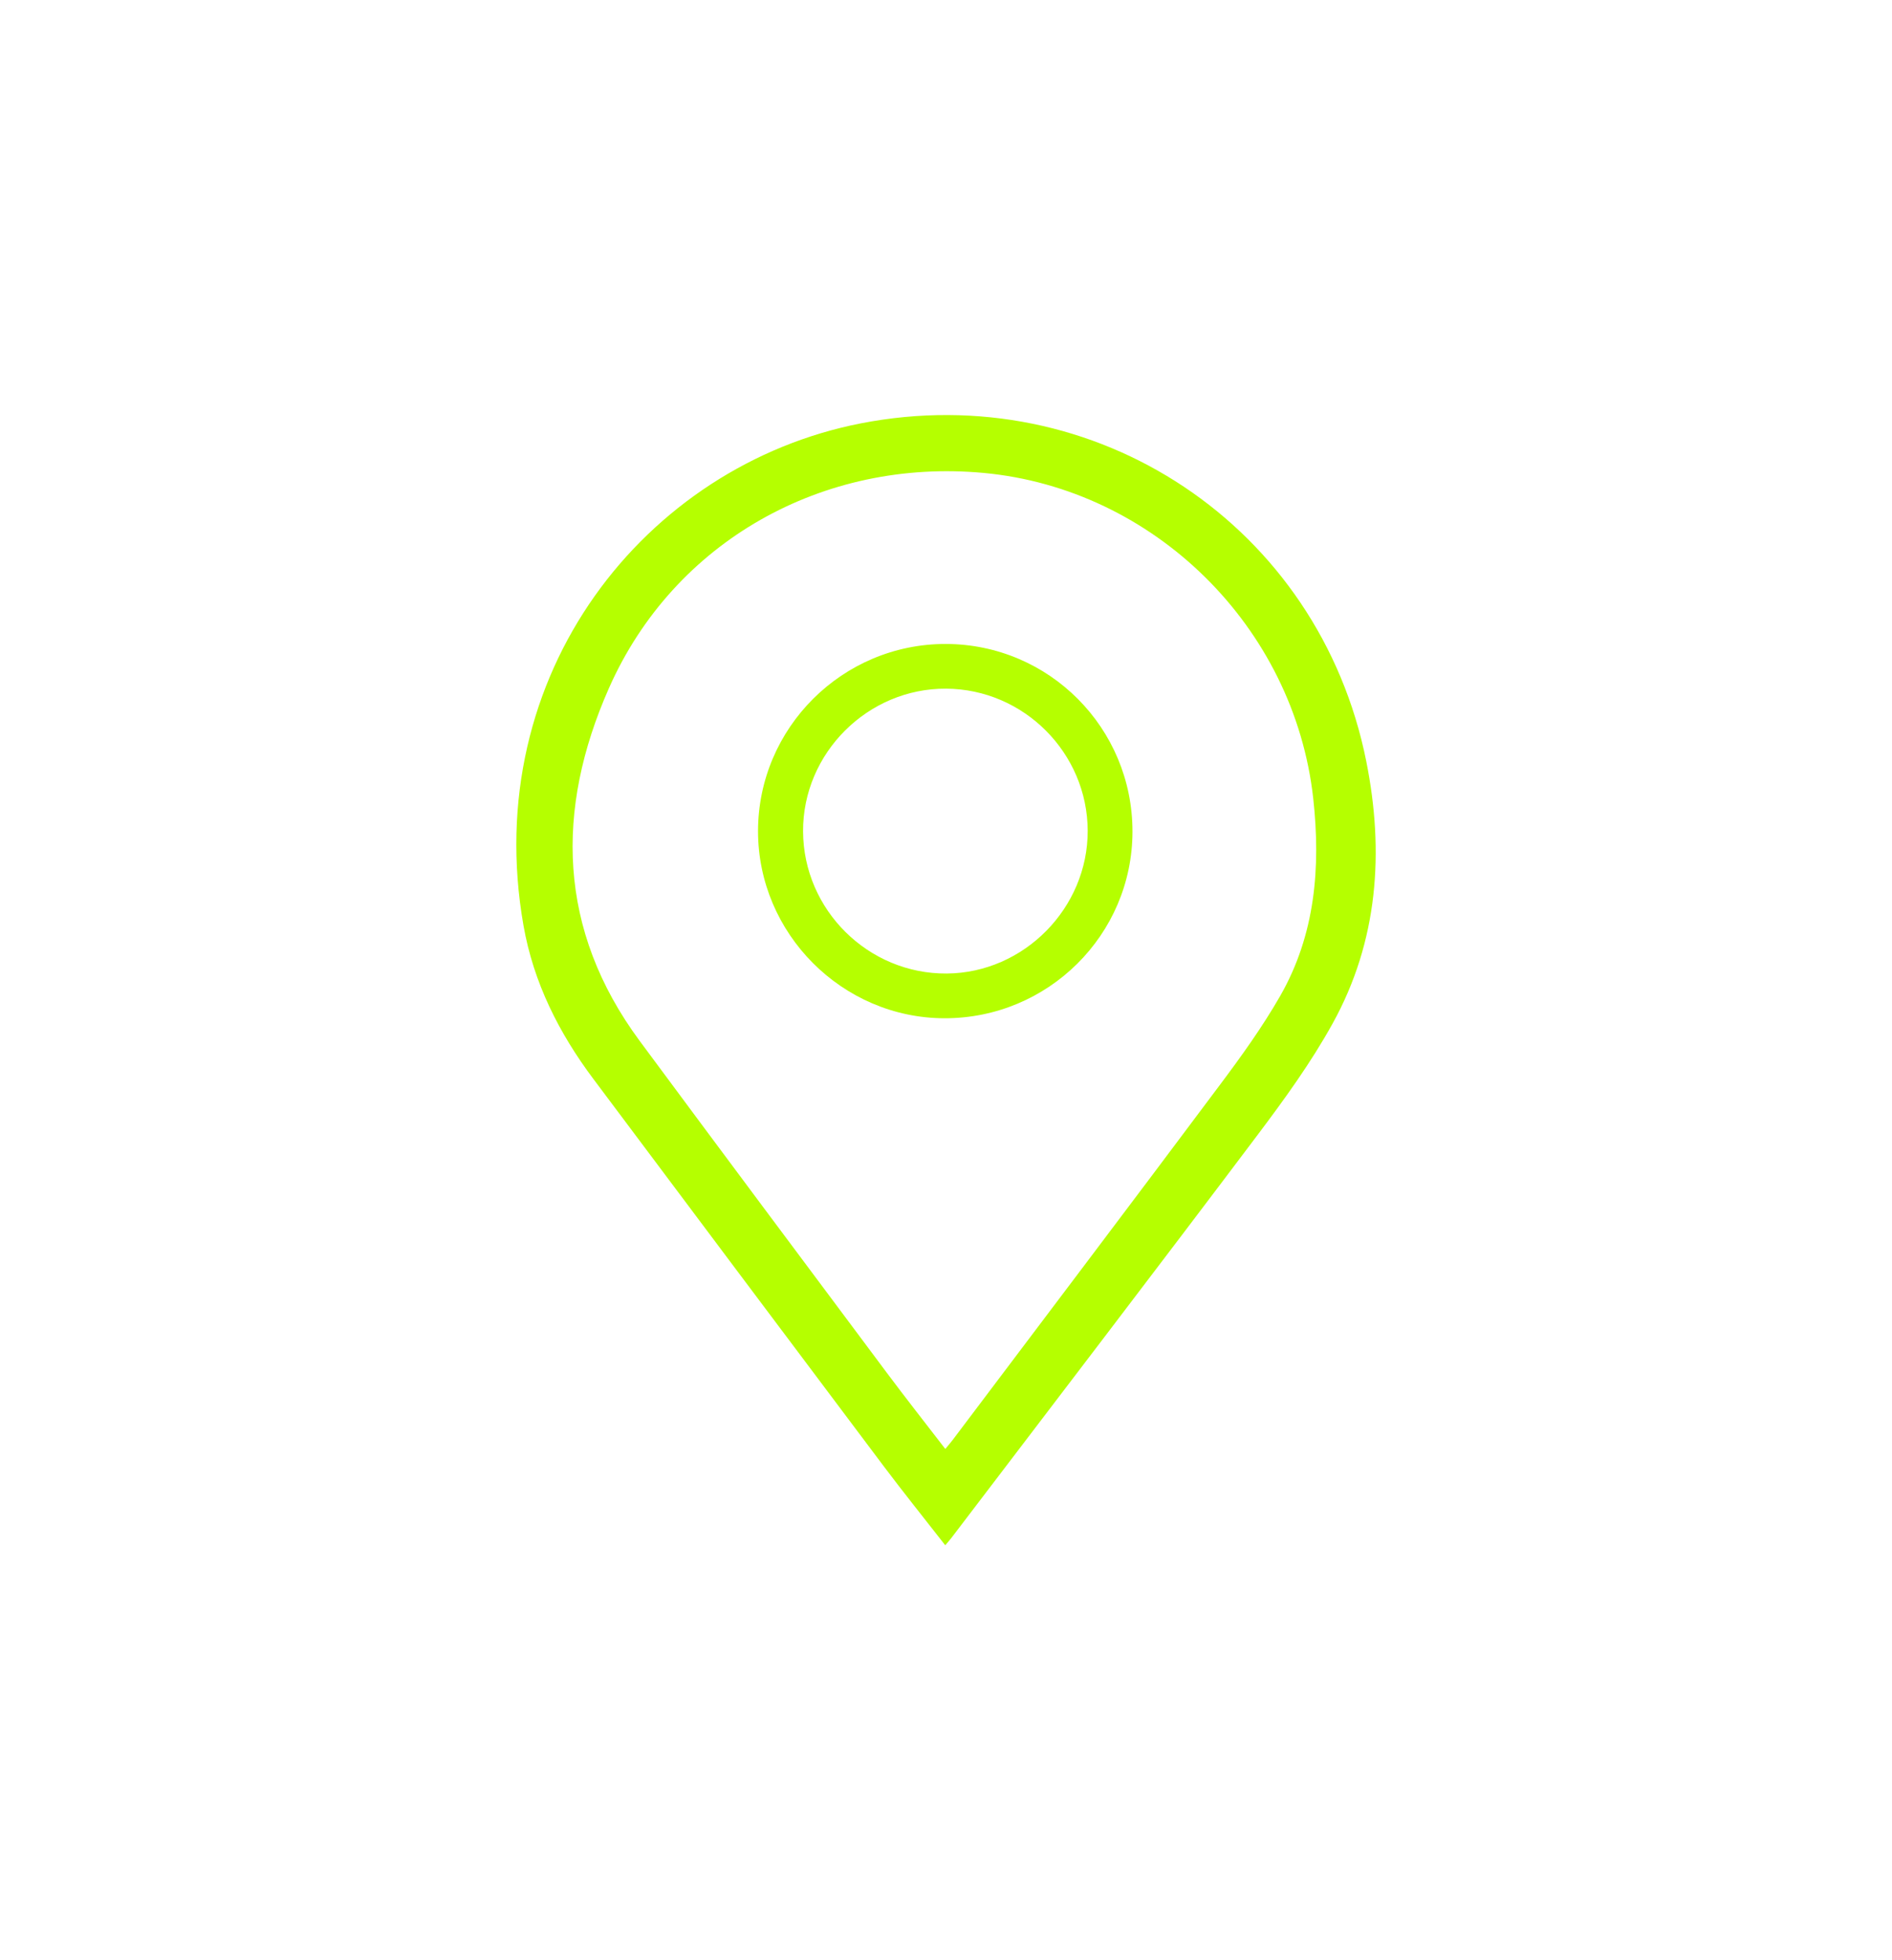 <svg xmlns="http://www.w3.org/2000/svg" xmlns:xlink="http://www.w3.org/1999/xlink" id="Layer_1" x="0px" y="0px" viewBox="0 0 444.85 460.95" style="enable-background:new 0 0 444.85 460.95;" xml:space="preserve"> <style type="text/css"> .st0{fill:#B5FF00;} </style> <g> <path class="st0" d="M321.23,178.96c-11.07-55.26-63.53-90.22-118.84-79.41c-50.68,9.92-89.68,58.94-79.31,118.06 c2.35,13.41,8.33,25.28,16.44,36.1c22.75,30.38,45.49,60.75,68.29,91.09c4.64,6.17,9.47,12.18,14.44,18.55 c0.69-0.83,1.1-1.27,1.46-1.75c24.01-31.56,48.12-63.05,71.97-94.73c6.33-8.41,12.57-17.02,17.64-26.19 C324.04,221.31,325.5,200.29,321.23,178.96z M300.98,234.22c-4.19,7.3-9.15,14.2-14.21,20.95c-20.84,27.89-41.86,55.65-62.81,83.46 c-0.41,0.54-0.86,1.06-1.7,2.07c-4.76-6.18-9.33-11.99-13.75-17.91c-19.4-25.98-38.8-51.95-58.09-78.01 c-19.33-26.13-19.88-54.39-7.25-82.96c15.29-34.59,50.39-54.11,88.08-50.62c40.11,3.72,73.05,36.21,77.52,76.55 C310.55,203.95,309.25,219.78,300.98,234.22z"></path> <path class="st0" d="M222.37,151.42c-24.28-0.04-44.11,19.72-44.14,43.98c-0.02,24.09,19.78,43.98,43.82,44.03 c24.36,0.05,44.18-19.61,44.22-43.86C266.3,171.19,246.68,151.46,222.37,151.42z M222.6,228.91c-18.45,0.14-33.7-14.95-33.78-33.42 c-0.09-18.4,15.22-33.67,33.63-33.56c18.28,0.11,33.23,15.12,33.29,33.4C255.79,213.52,240.74,228.78,222.6,228.91z"></path> </g> </svg>